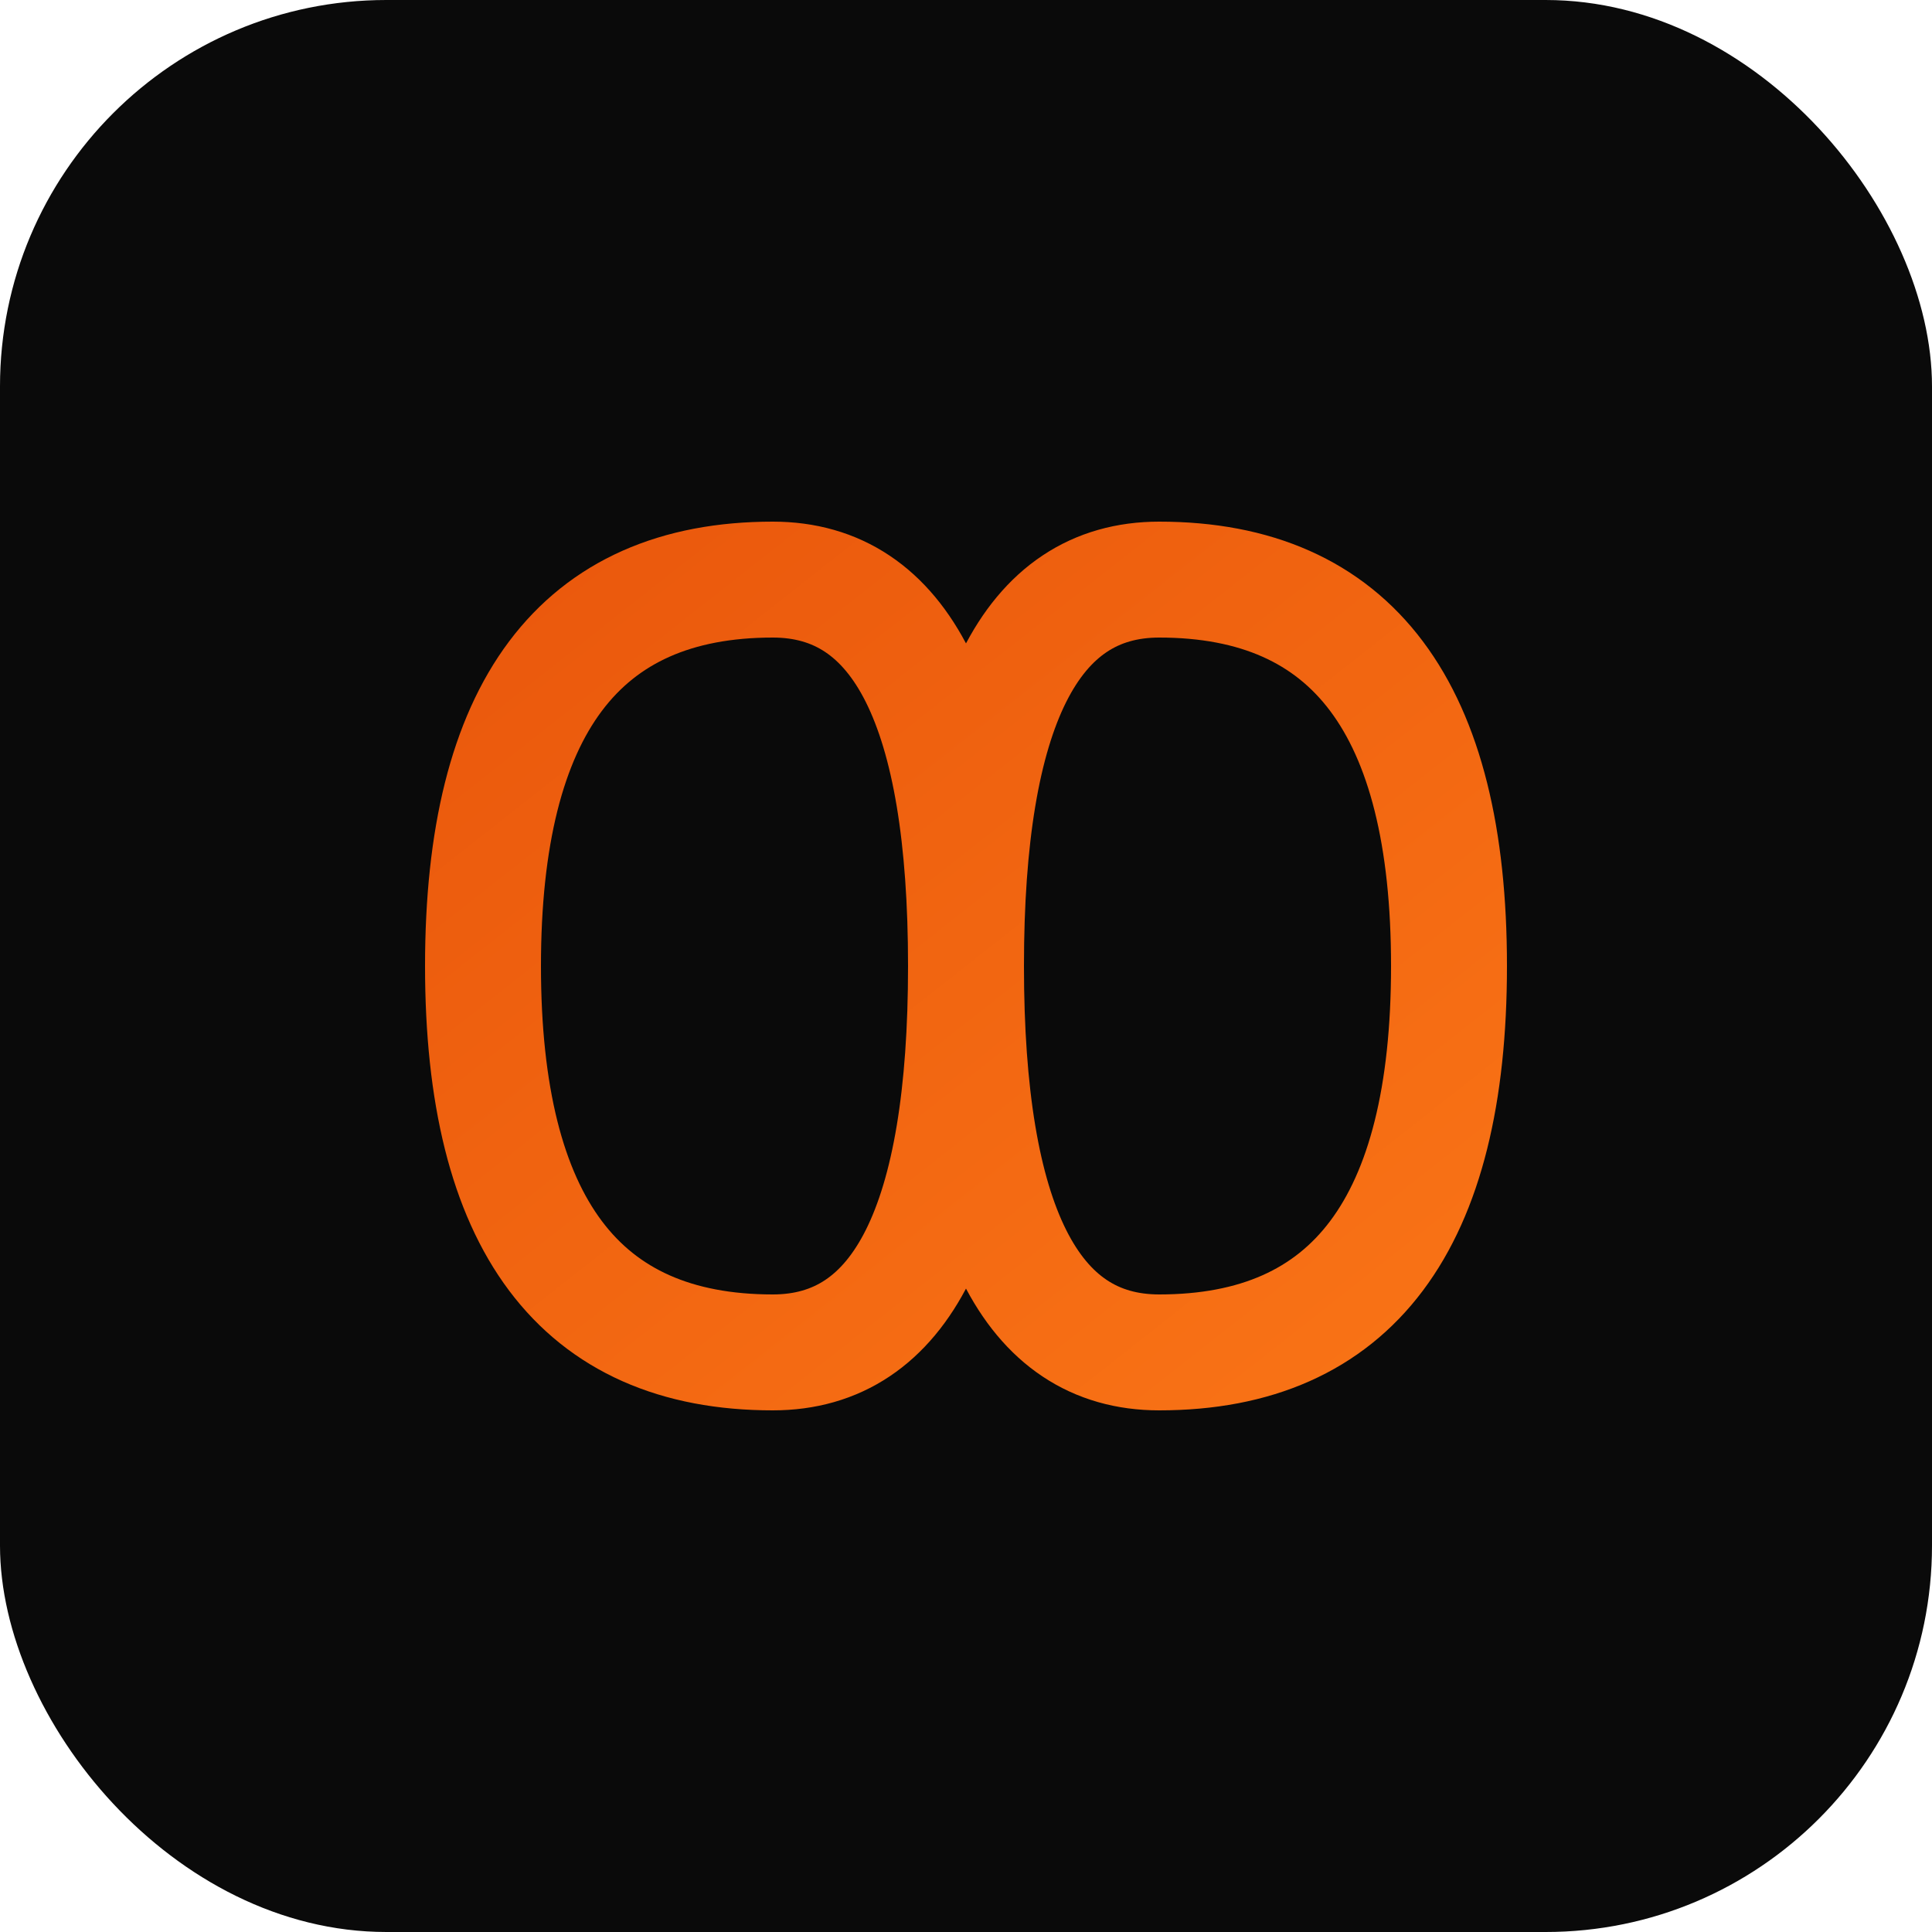<svg xmlns="http://www.w3.org/2000/svg" viewBox="0 0 100 100" width="100" height="100">
  <defs>
    <linearGradient id="infinityGradient" x1="0%" y1="0%" x2="100%" y2="100%">
      <stop offset="0%" style="stop-color:#ea580c;stop-opacity:1" />
      <stop offset="100%" style="stop-color:#f97316;stop-opacity:1" />
    </linearGradient>
  </defs>
  <!-- Dark background -->
  <rect width="100" height="100" fill="#0a0a0a" rx="20"/>
  <!-- Infinity symbol (∞) - proper mathematical curve -->
  <path d="M 25 50 
           Q 25 30, 40 30 
           Q 50 30, 50 50 
           Q 50 70, 40 70 
           Q 25 70, 25 50 
           M 75 50 
           Q 75 30, 60 30 
           Q 50 30, 50 50 
           Q 50 70, 60 70 
           Q 75 70, 75 50" 
        fill="none" 
        stroke="url(#infinityGradient)" 
        stroke-width="6" 
        stroke-linecap="round" 
        stroke-linejoin="round"/>
</svg>
